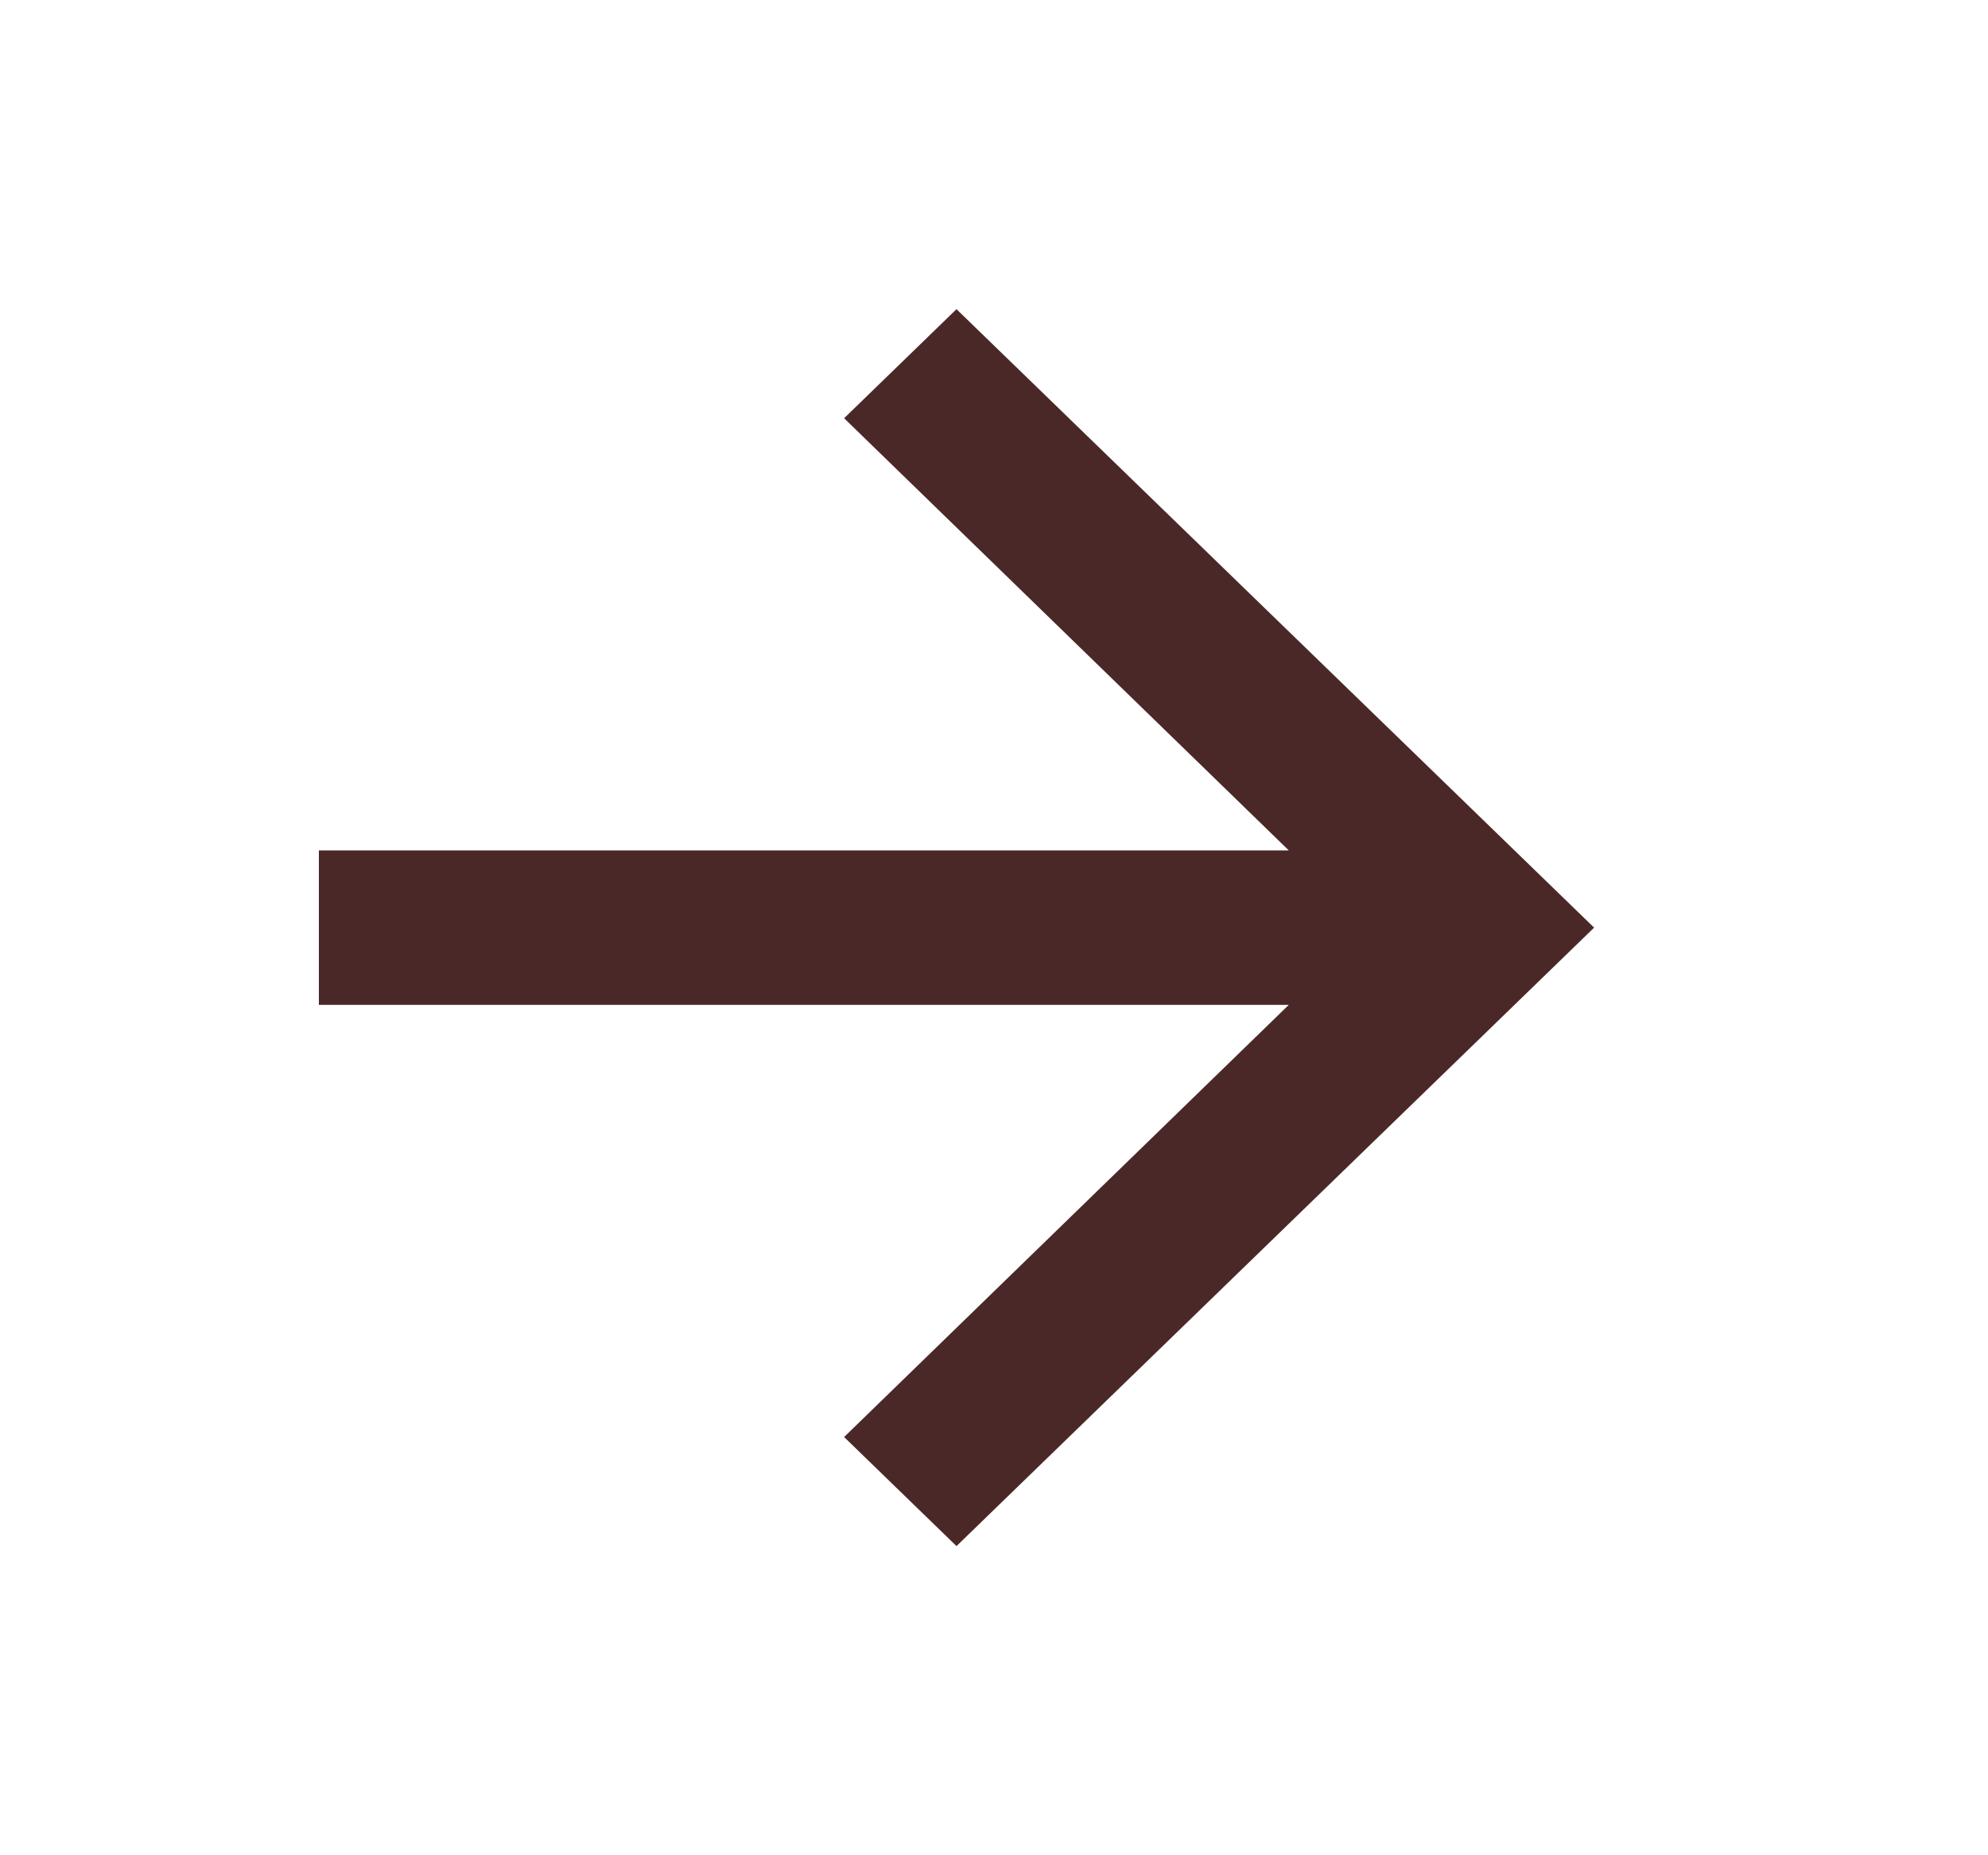 <svg width="15" height="14" viewBox="0 0 15 14" fill="none" xmlns="http://www.w3.org/2000/svg">
<g id="navigation / Arrow Right">
<path id="&#240;&#159;&#142;&#168;Colour" d="M7.217 2.333L6.369 3.156L9.724 6.417H2.406V7.583H9.724L6.369 10.844L7.217 11.667L12.028 7L7.217 2.333Z" fill="#4B2828"/>
</g>
</svg>
